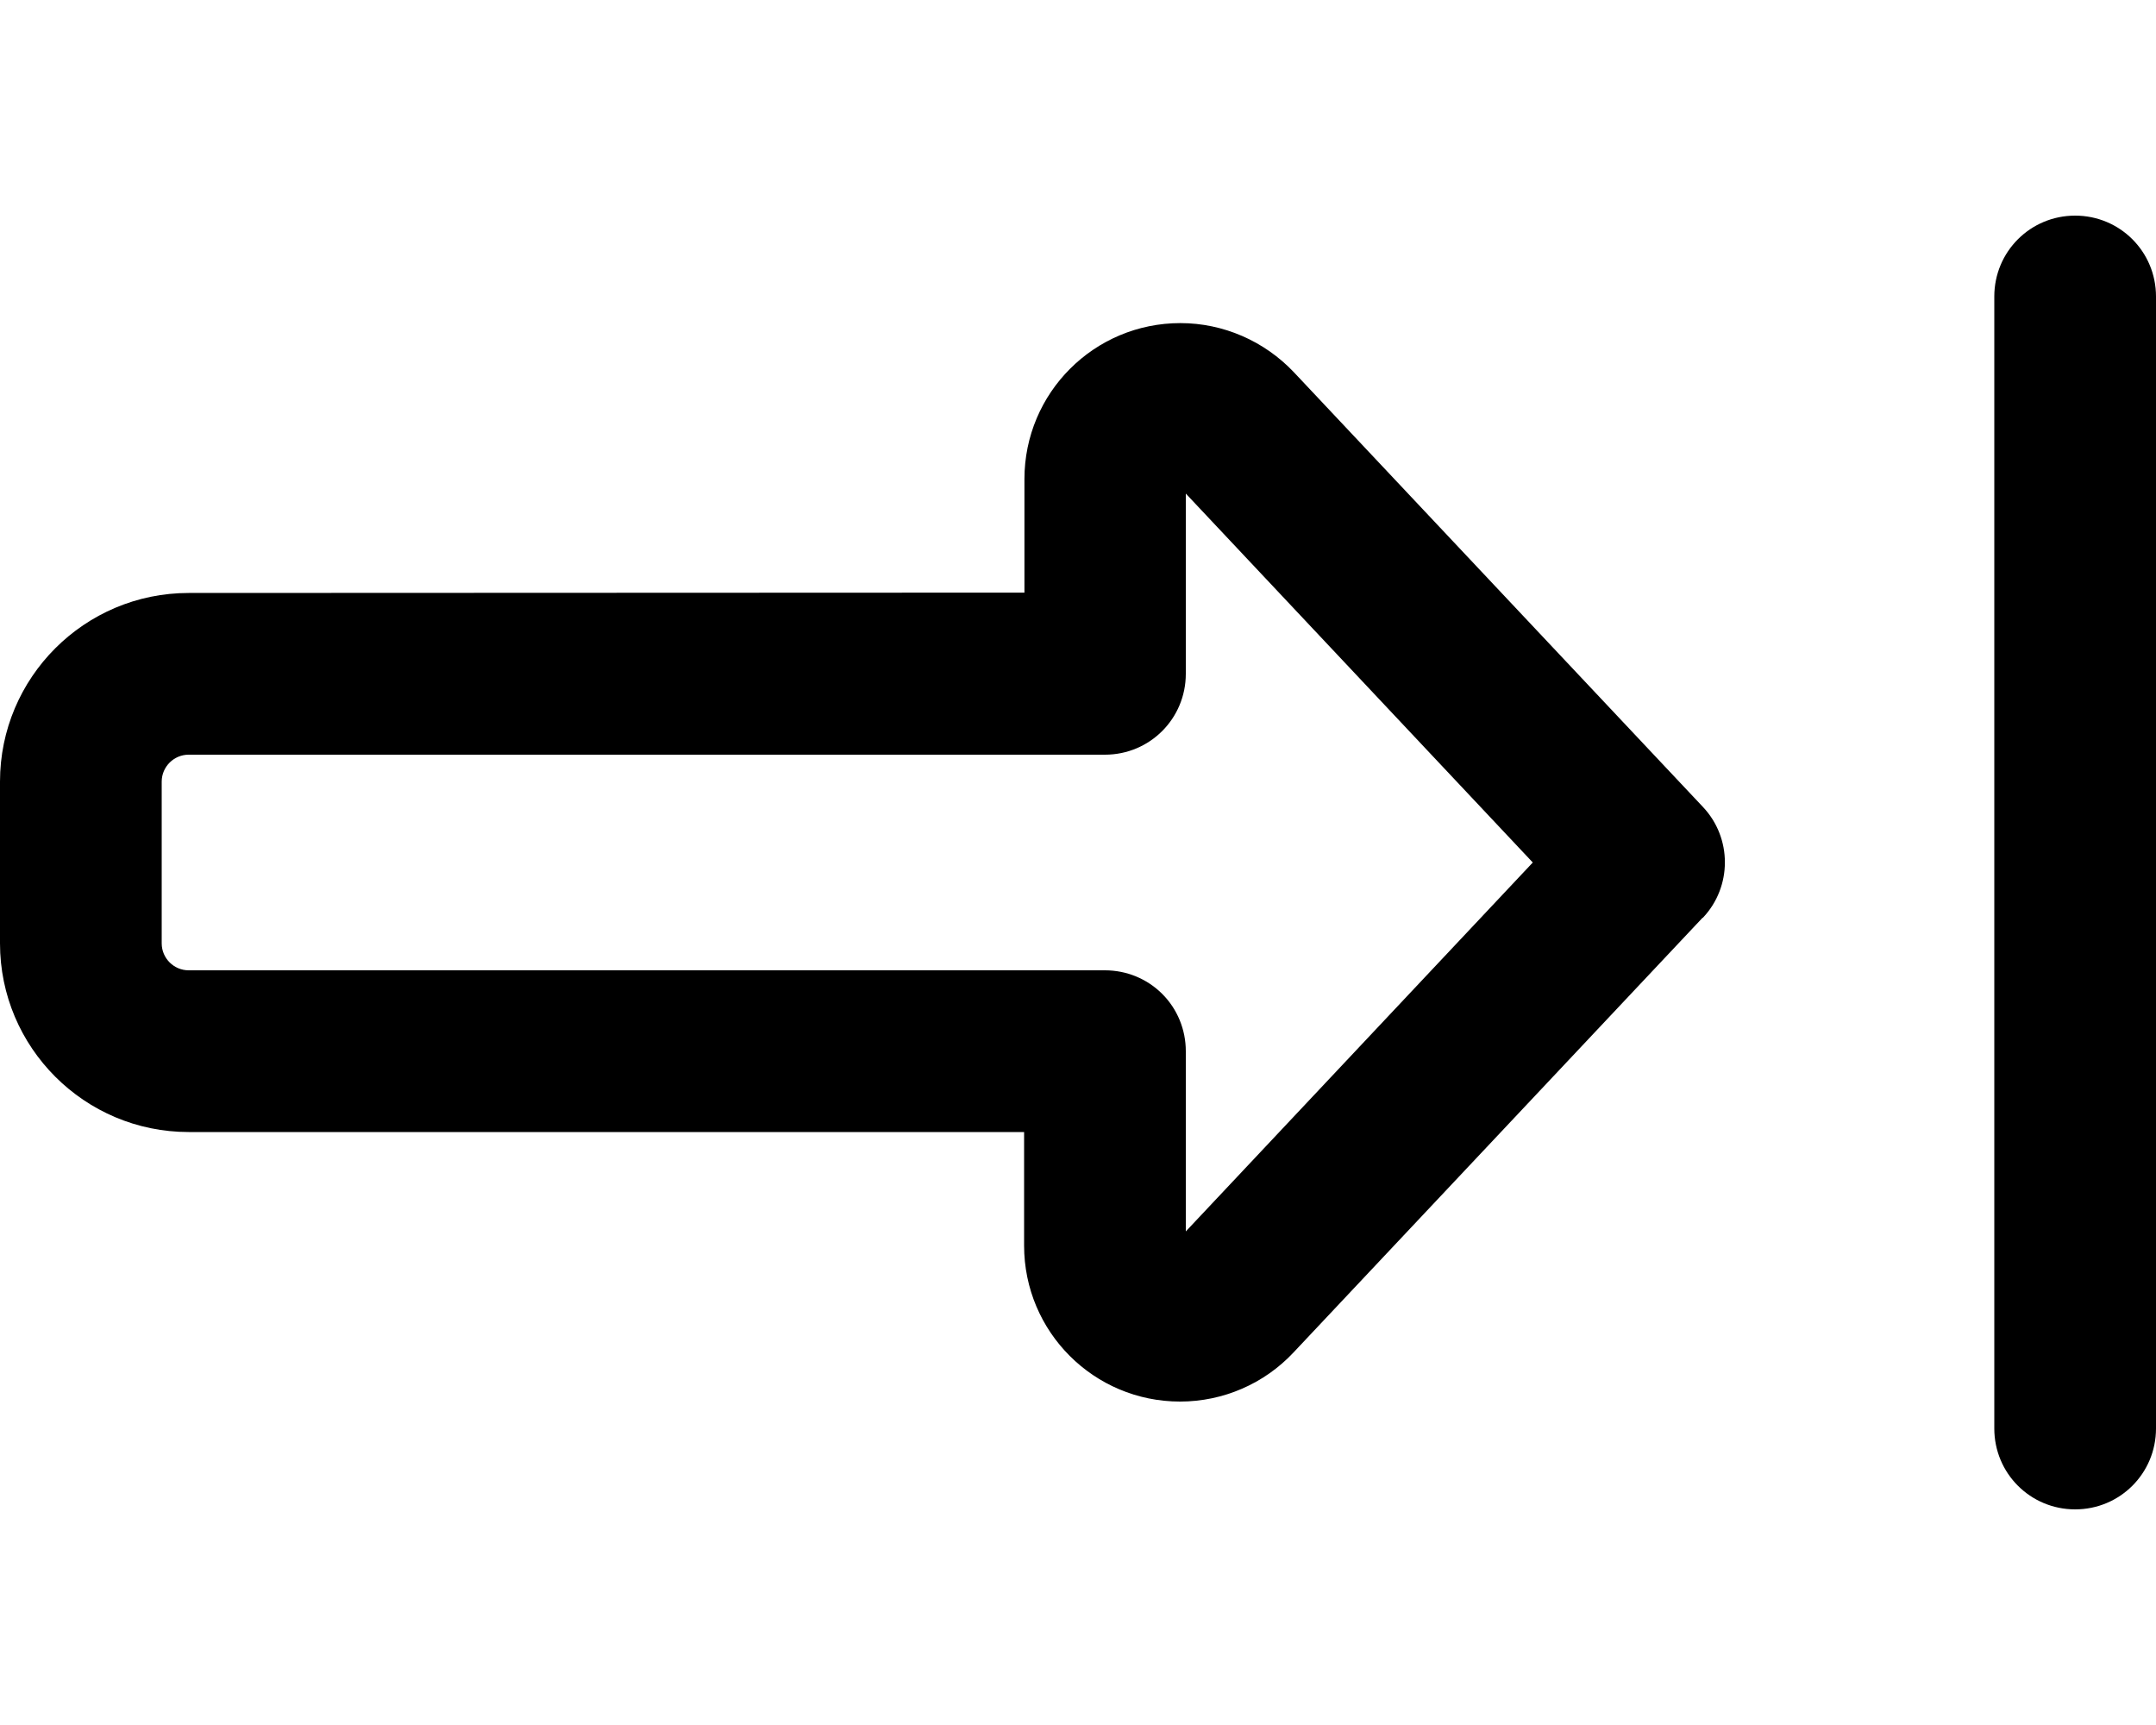 <svg xmlns="http://www.w3.org/2000/svg" viewBox="0 0 640 512"><!--! Font Awesome Pro 6.7.2 by @fontawesome - https://fontawesome.com License - https://fontawesome.com/license (Commercial License) Copyright 2024 Fonticons, Inc. --><path d="M640 88c0-13.3-10.7-24-24-24s-24 10.7-24 24l0 336c0 13.3 10.7 24 24 24s24-10.7 24-24l0-336zM505.5 272.4c8.7-9.2 8.7-23.7 0-32.9l-121.4-129c-8.8-9.3-21-14.6-33.7-14.6c-25.6 0-46.3 20.7-46.3 46.3l0 33.7L56 176c-30.9 0-56 25.1-56 56l0 48c0 30.9 25.1 56 56 56l248 0 0 33.7c0 25.6 20.7 46.3 46.3 46.3c12.8 0 25-5.3 33.7-14.6l121.4-129zM352 200l0-53.5L455 256 352 365.5l0-53.5c0-6.4-2.5-12.5-7-17s-10.6-7-17-7L56 288c-4.4 0-8-3.6-8-8l0-48c0-4.4 3.6-8 8-8l272 0c13.3 0 24-10.7 24-24z"/></svg>